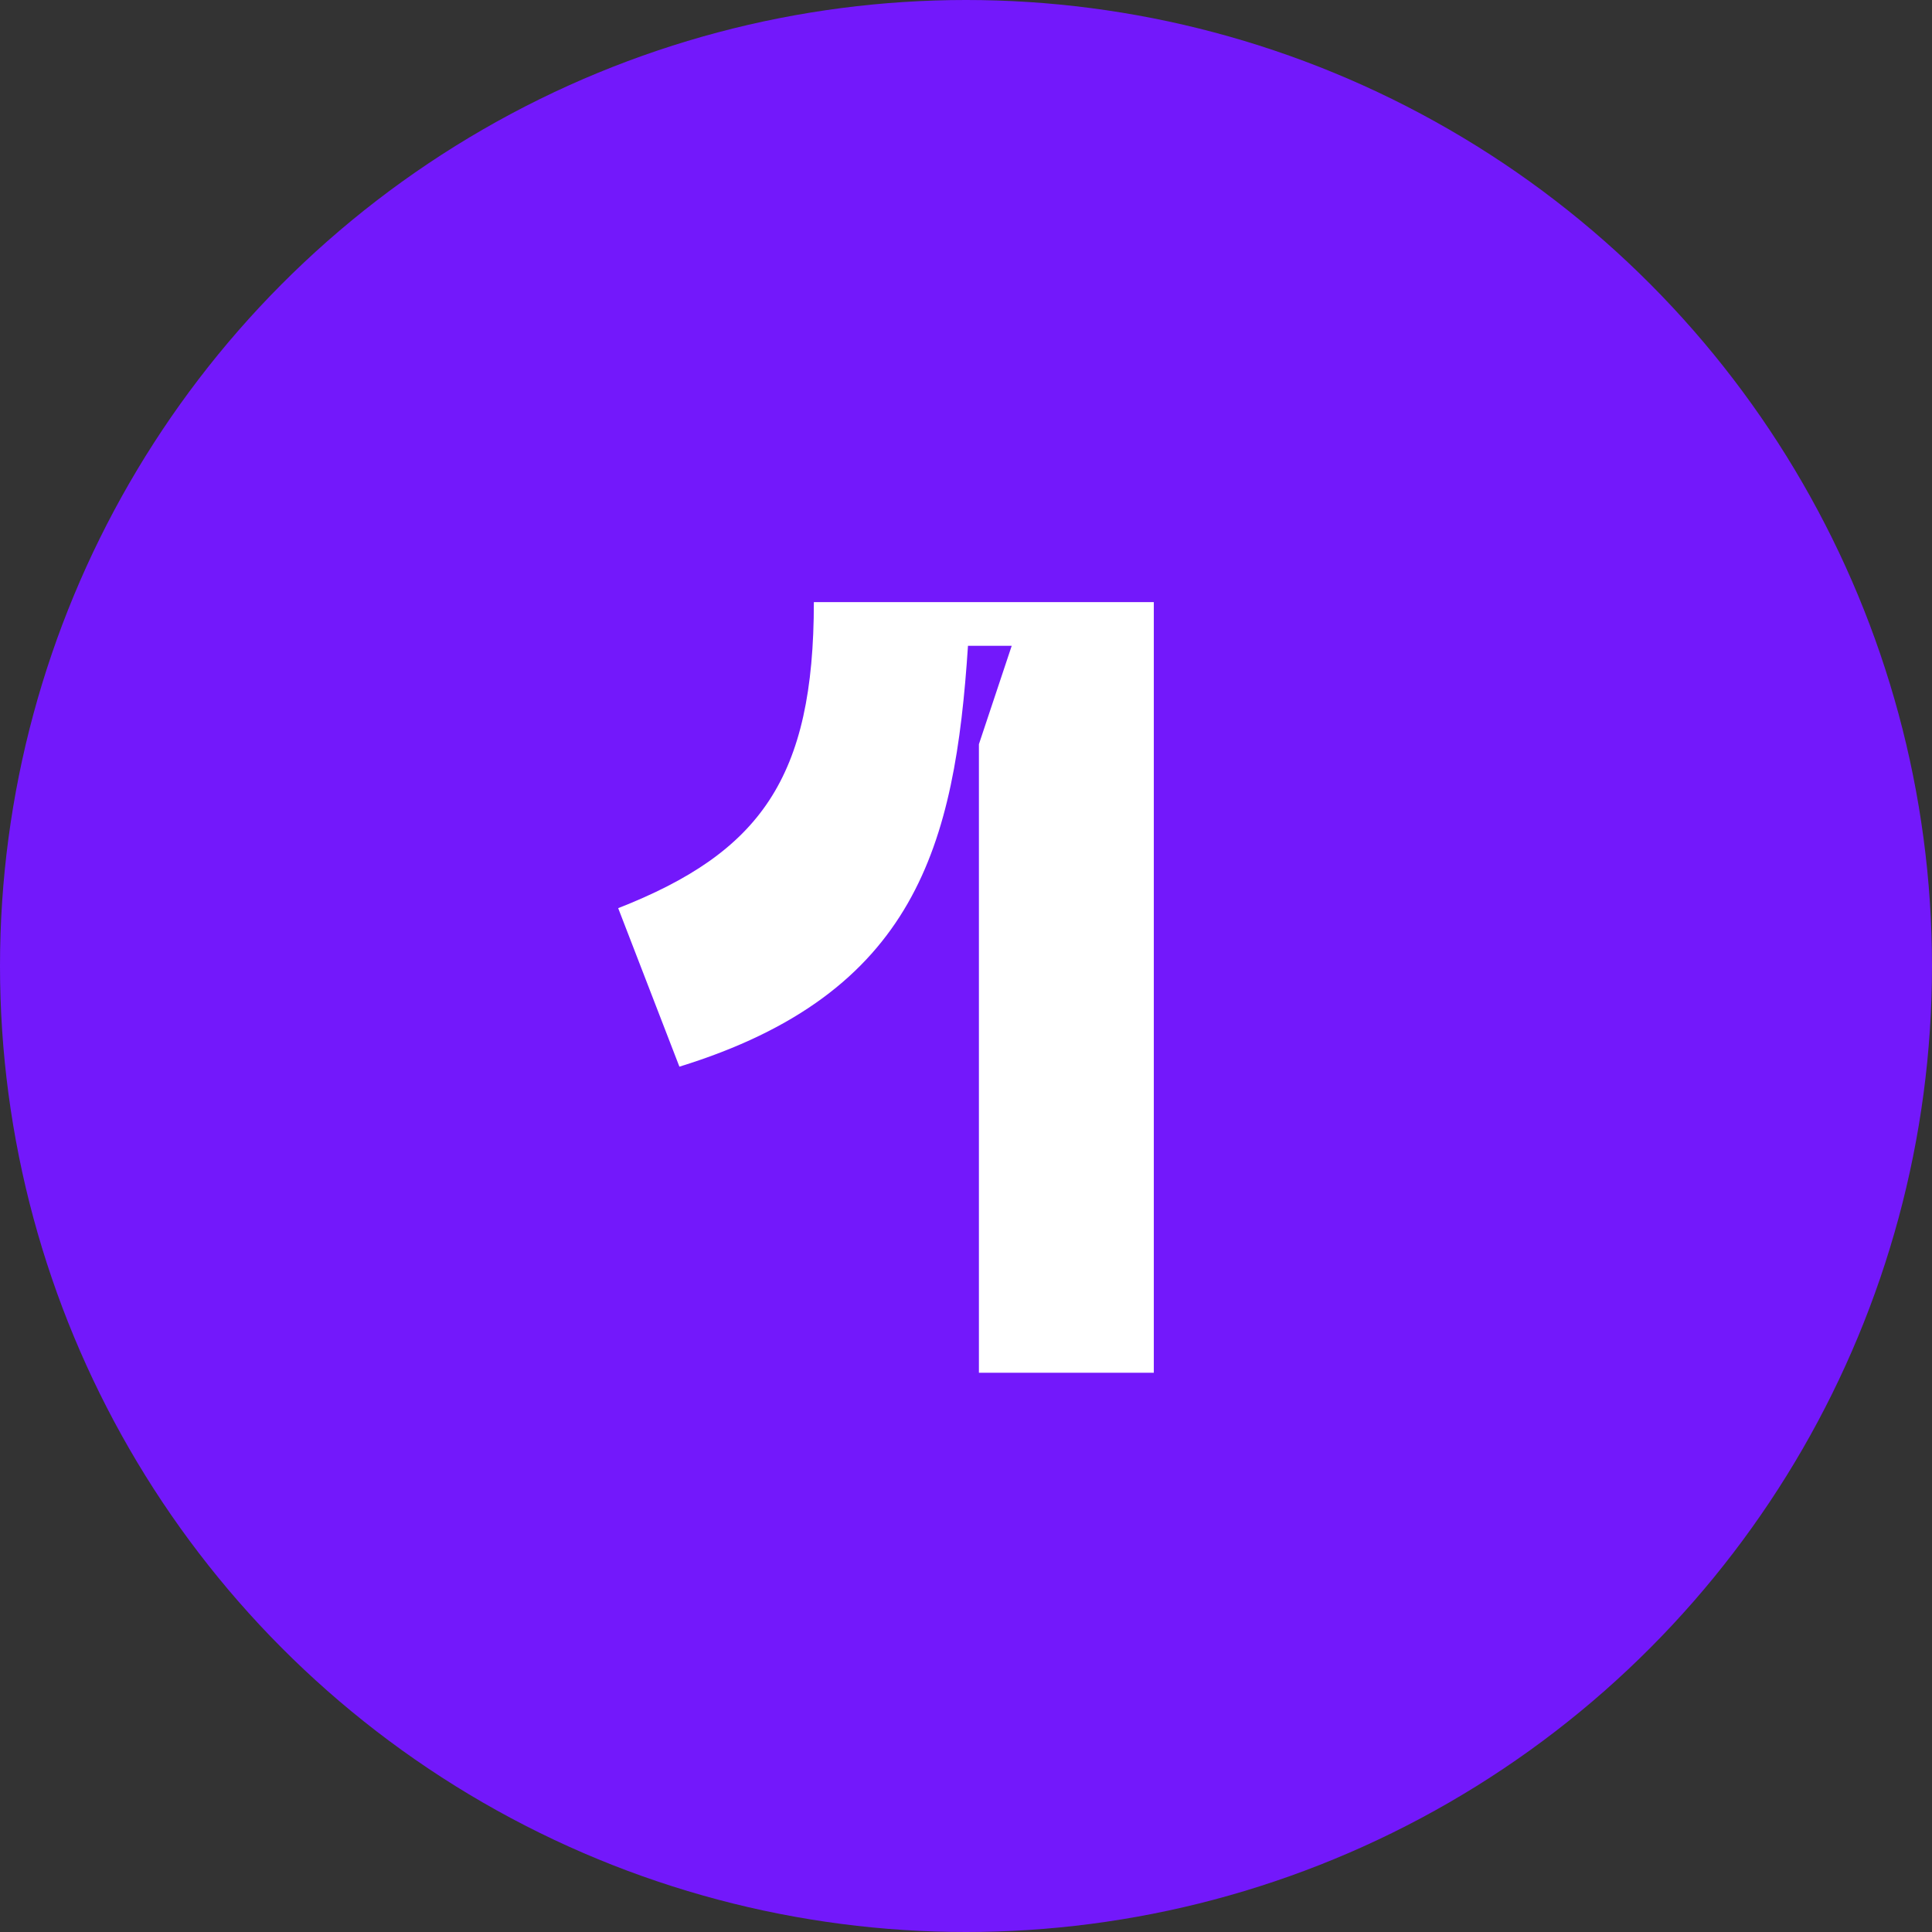 <?xml version="1.0" encoding="UTF-8"?> <svg xmlns="http://www.w3.org/2000/svg" width="76" height="76" viewBox="0 0 76 76" fill="none"><rect x="0" y="0" width="76" height="76" fill="#333333" stroke="none"/> <circle cx="38" cy="38" r="38" fill="#7318FB"></circle> <path d="M24.318 35.725L26.726 41.96C36.057 39.079 37.562 33.231 38.078 25.405H39.798L38.508 29.275V54H45.388V23.685H32.015C32.015 30.608 29.908 33.532 24.318 35.725Z" fill="white"></path> </svg> 